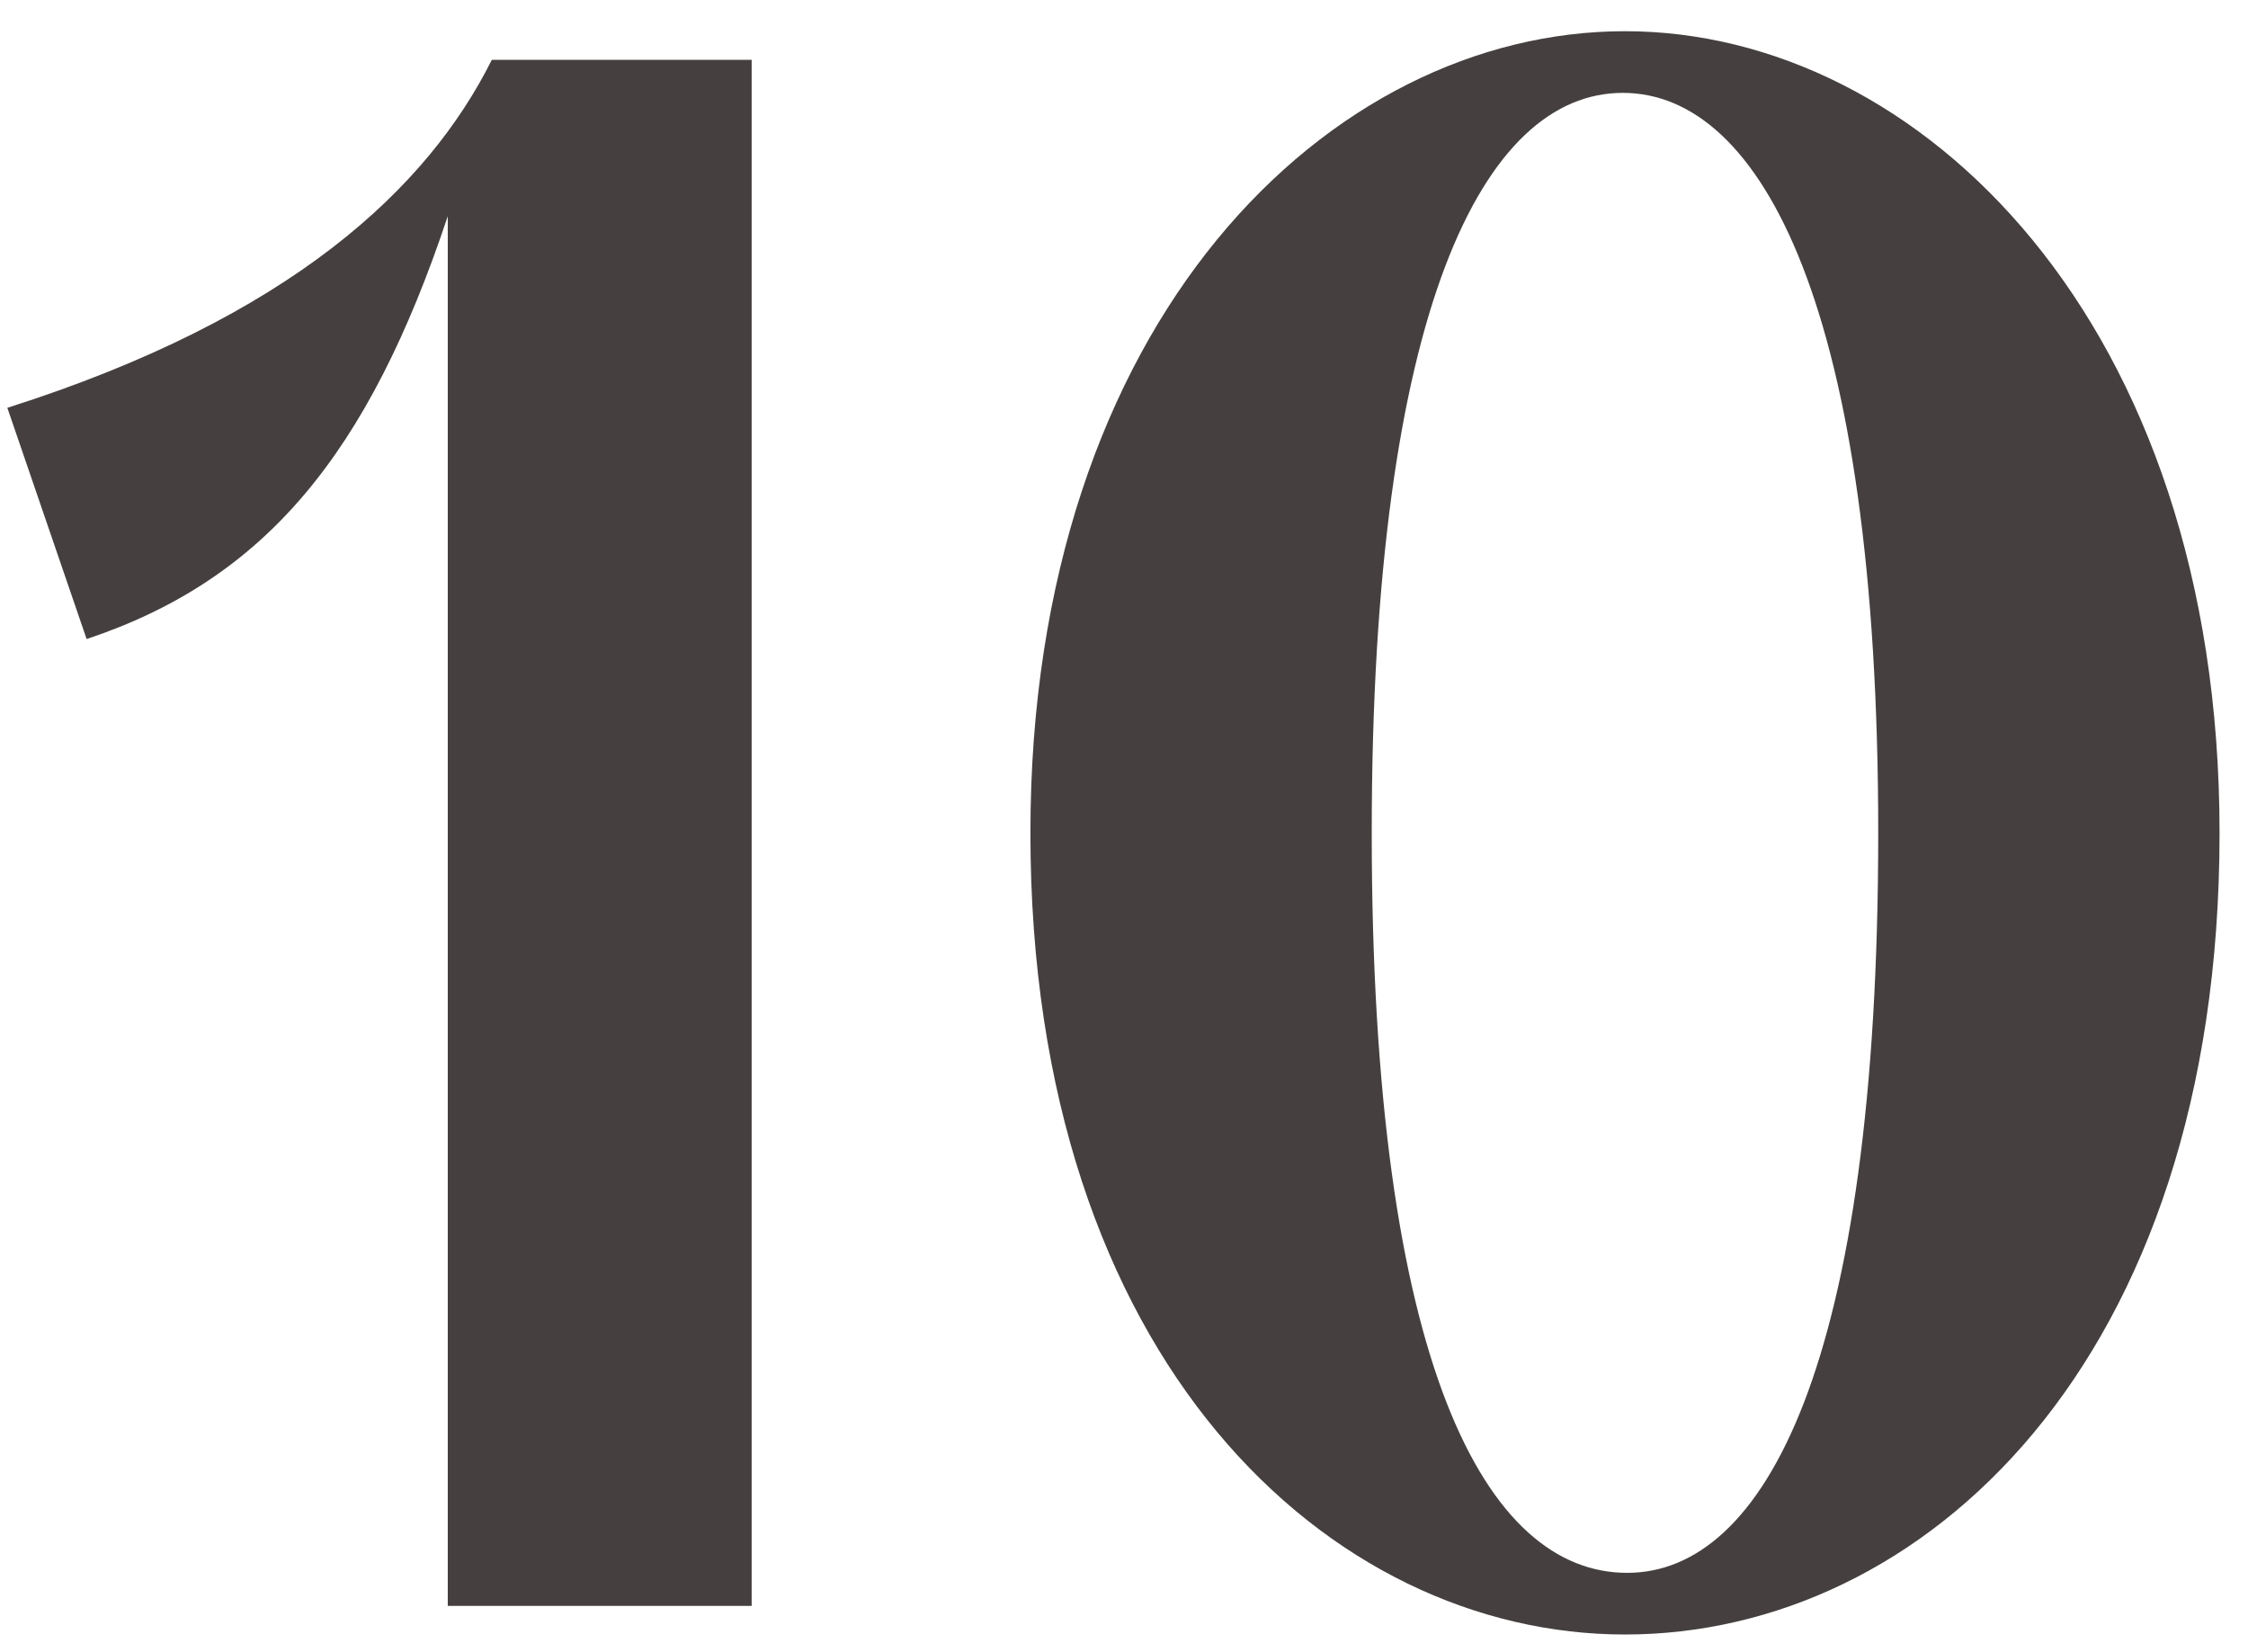 <svg width="49" height="36" viewBox="0 0 49 36" fill="none" xmlns="http://www.w3.org/2000/svg">
<path d="M9.76 4.712C8.032 9.896 5.776 12.632 1.888 13.928L0.16 8.888C6.352 6.92 9.328 4.088 10.72 1.304H16.384V35H9.76V4.712ZM35.42 35.624C28.988 35.624 22.46 29.672 22.46 18.152C22.46 6.968 28.988 0.68 35.42 0.68C41.852 0.68 48.38 7.016 48.38 18.152C48.38 29.72 41.9 35.624 35.42 35.624ZM29.9 18.152C29.9 29.768 32.396 34.28 35.468 34.28C38.444 34.28 40.94 29.768 40.94 18.152C40.94 6.728 38.396 2.024 35.372 2.024C32.348 2.024 29.9 6.728 29.9 18.152Z" fill="#45403F"/>
</svg>
